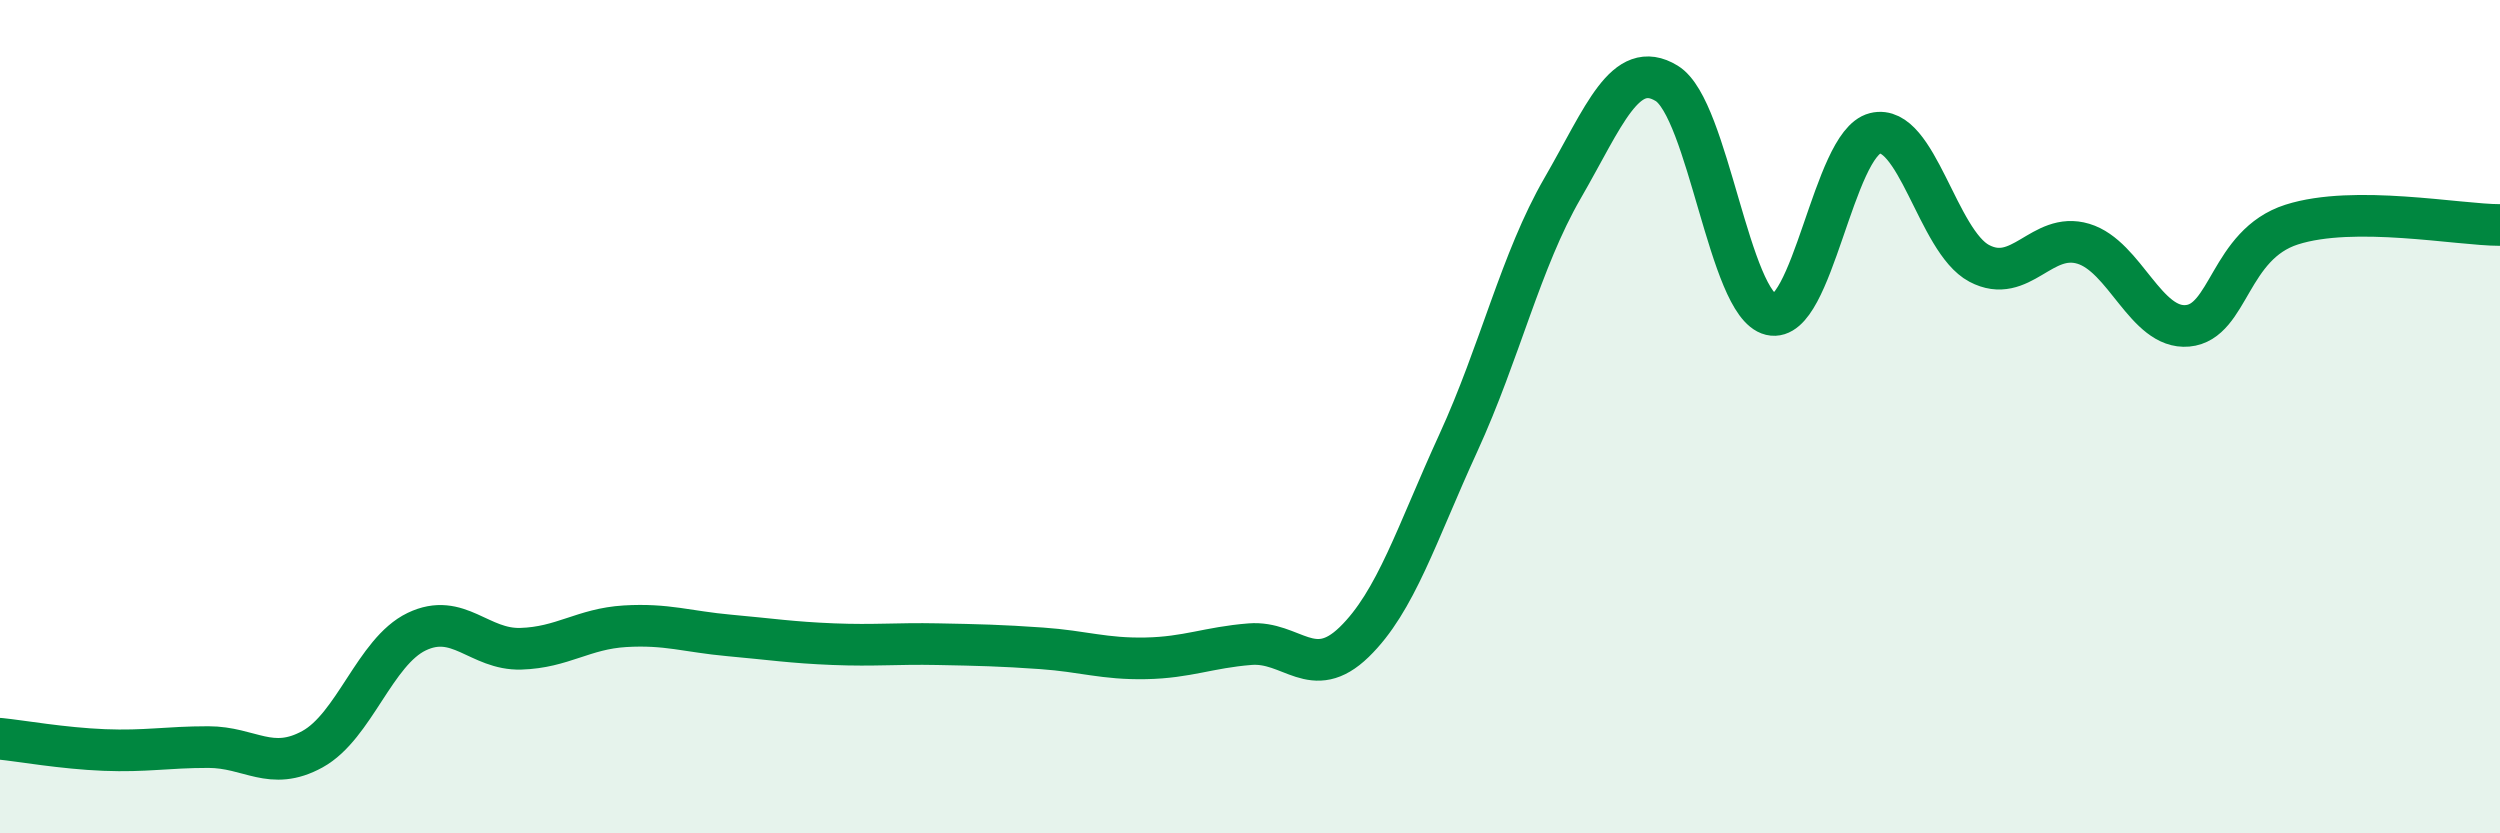 
    <svg width="60" height="20" viewBox="0 0 60 20" xmlns="http://www.w3.org/2000/svg">
      <path
        d="M 0,17.73 C 0.5,17.78 1.5,17.96 2.5,18 C 3.5,18.04 4,17.93 5,17.93 C 6,17.93 6.5,18.53 7.5,17.98 C 8.5,17.43 9,15.64 10,15.16 C 11,14.68 11.5,15.6 12.5,15.57 C 13.5,15.54 14,15.09 15,15.03 C 16,14.97 16.5,15.16 17.5,15.25 C 18.5,15.34 19,15.42 20,15.46 C 21,15.5 21.5,15.44 22.5,15.46 C 23.5,15.48 24,15.49 25,15.56 C 26,15.63 26.5,15.82 27.5,15.8 C 28.5,15.78 29,15.54 30,15.46 C 31,15.38 31.5,16.38 32.5,15.41 C 33.5,14.44 34,12.81 35,10.63 C 36,8.45 36.5,6.25 37.5,4.52 C 38.5,2.79 39,1.39 40,2 C 41,2.61 41.5,7.31 42.5,7.55 C 43.5,7.79 44,3.45 45,3.2 C 46,2.95 46.5,5.79 47.5,6.32 C 48.5,6.85 49,5.55 50,5.85 C 51,6.15 51.5,7.91 52.5,7.82 C 53.5,7.73 53.5,5.87 55,5.39 C 56.5,4.91 59,5.4 60,5.4L60 20L0 20Z"
        fill="#008740"
        opacity="0.1"
        stroke-linecap="round"
        stroke-linejoin="round"
      />
      <path
        d="M 0,17.73 C 0.5,17.78 1.5,17.96 2.5,18 C 3.5,18.04 4,17.93 5,17.93 C 6,17.93 6.5,18.53 7.5,17.98 C 8.5,17.43 9,15.64 10,15.16 C 11,14.68 11.5,15.6 12.5,15.57 C 13.5,15.54 14,15.09 15,15.03 C 16,14.97 16.5,15.16 17.5,15.25 C 18.5,15.34 19,15.42 20,15.46 C 21,15.5 21.5,15.44 22.5,15.46 C 23.5,15.48 24,15.49 25,15.56 C 26,15.63 26.5,15.82 27.5,15.8 C 28.5,15.78 29,15.54 30,15.46 C 31,15.38 31.5,16.38 32.5,15.41 C 33.5,14.44 34,12.81 35,10.63 C 36,8.45 36.5,6.25 37.5,4.52 C 38.5,2.79 39,1.39 40,2 C 41,2.61 41.5,7.31 42.5,7.55 C 43.5,7.79 44,3.45 45,3.2 C 46,2.95 46.5,5.79 47.5,6.32 C 48.5,6.85 49,5.55 50,5.85 C 51,6.15 51.5,7.91 52.5,7.82 C 53.5,7.73 53.5,5.87 55,5.39 C 56.5,4.91 59,5.4 60,5.4"
        stroke="#008740"
        stroke-width="1"
        fill="none"
        stroke-linecap="round"
        stroke-linejoin="round"
      />
    </svg>
  